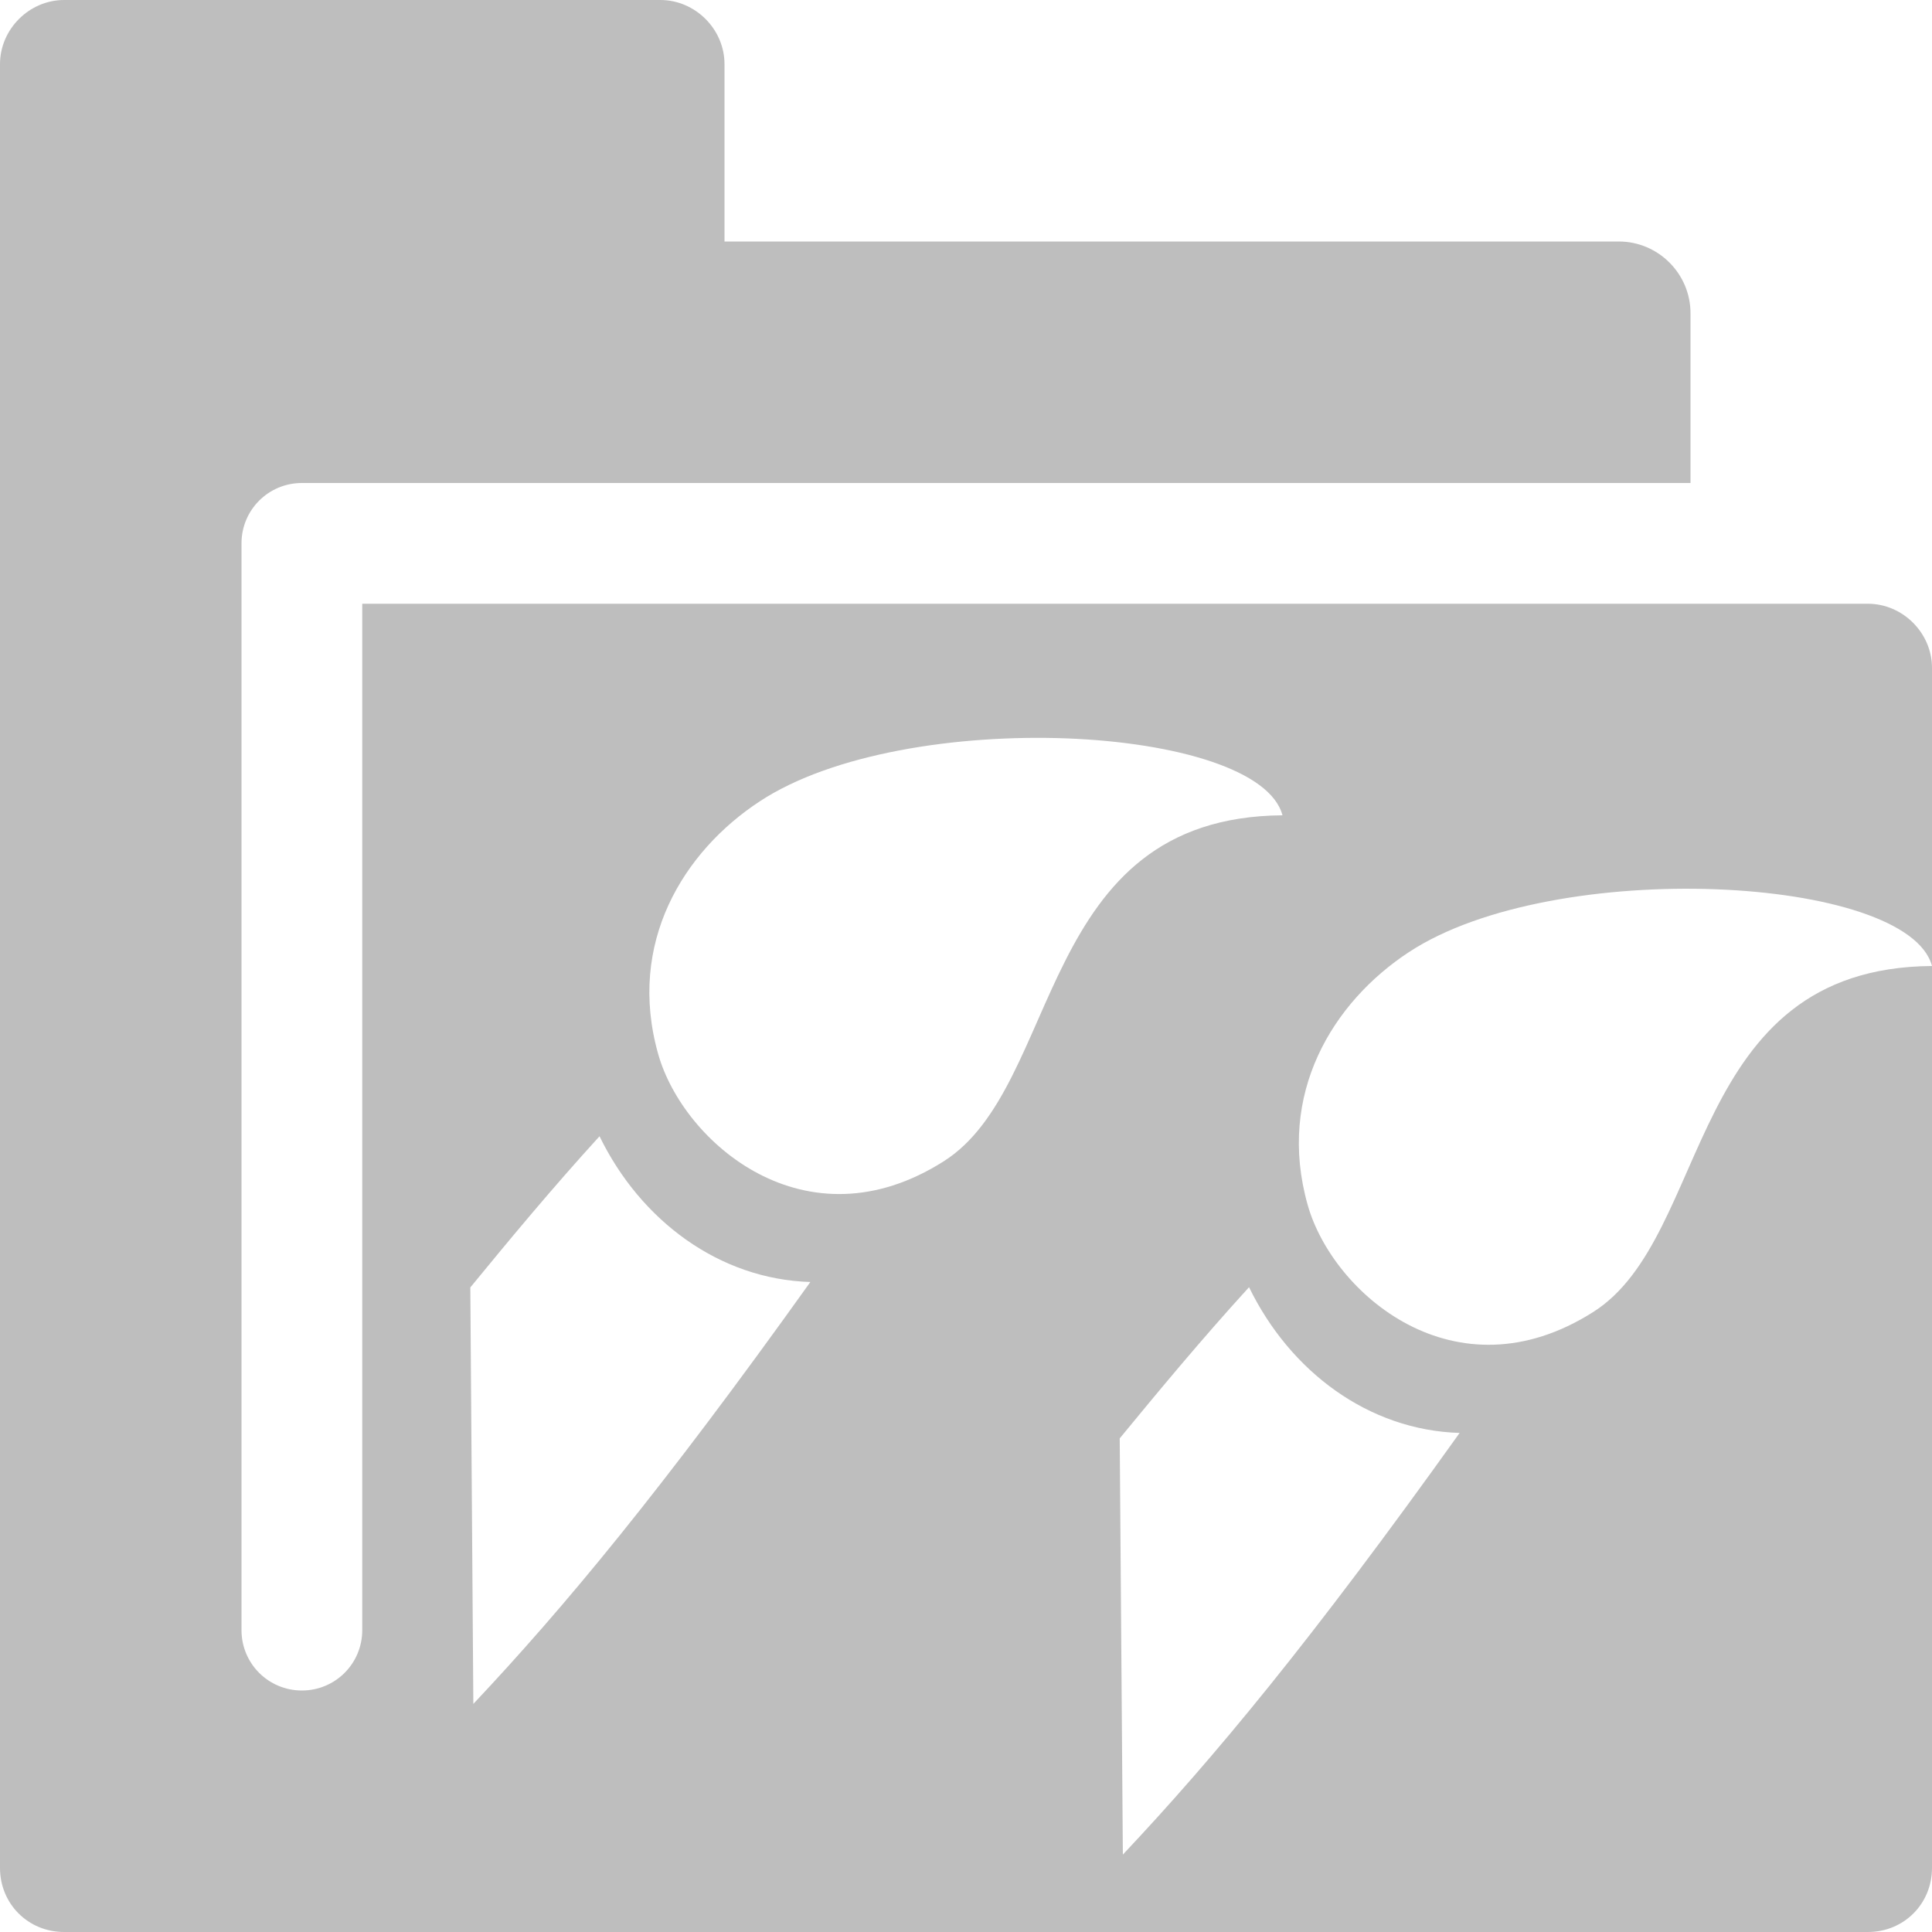 <?xml version="1.0" encoding="UTF-8" standalone="no"?>
<svg
   xmlns:osb="http://www.openswatchbook.org/uri/2009/osb"
   xmlns:dc="http://purl.org/dc/elements/1.1/"
   xmlns:cc="http://creativecommons.org/ns#"
   xmlns:rdf="http://www.w3.org/1999/02/22-rdf-syntax-ns#"
   xmlns:svg="http://www.w3.org/2000/svg"
   xmlns="http://www.w3.org/2000/svg"
   xmlns:xlink="http://www.w3.org/1999/xlink"
   xmlns:sodipodi="http://sodipodi.sourceforge.net/DTD/sodipodi-0.dtd"
   xmlns:inkscape="http://www.inkscape.org/namespaces/inkscape"
   width="16"
   height="16"
   viewBox="0 0 16 16"
   id="svg30571"
   version="1.1"
   inkscape:version="0.92.2 2405546, 2018-03-11"
   sodipodi:docname="gimp-prefs-folders-mypaint-brushes-symbolic.svg">
  <defs
     id="defs30573">
    <clipPath
       clipPathUnits="userSpaceOnUse"
       id="clipPath5642-80">
      <use
         x="0"
         y="0"
         xlink:href="#icon-base"
         id="use5644-2"
         transform="translate(160,224)"
         width="480"
         height="640" />
    </clipPath>
    <clipPath
       clipPathUnits="userSpaceOnUse"
       id="clipPath5638-91">
      <use
         x="0"
         y="0"
         xlink:href="#icon-base"
         id="use5640-0"
         transform="translate(160,224)"
         width="480"
         height="640" />
    </clipPath>
    <clipPath
       clipPathUnits="userSpaceOnUse"
       id="clipPath5634-7">
      <use
         x="0"
         y="0"
         xlink:href="#icon-base"
         id="use5636-3"
         transform="translate(160,224)"
         width="480"
         height="640" />
    </clipPath>
    <clipPath
       clipPathUnits="userSpaceOnUse"
       id="clipPath5638-1">
      <use
         x="0"
         y="0"
         xlink:href="#icon-base"
         id="use5640-80"
         transform="translate(160,224)"
         width="480"
         height="640" />
    </clipPath>
    <clipPath
       clipPathUnits="userSpaceOnUse"
       id="clipPath5634-68">
      <use
         x="0"
         y="0"
         xlink:href="#icon-base"
         id="use5636-4"
         transform="translate(160,224)"
         width="480"
         height="640" />
    </clipPath>
    <clipPath
       clipPathUnits="userSpaceOnUse"
       id="clipPath5642-6">
      <use
         x="0"
         y="0"
         xlink:href="#icon-base"
         id="use5644-85"
         transform="translate(160,224)"
         width="480"
         height="640" />
    </clipPath>
    <linearGradient
       id="linearGradient19282-4"
       osb:paint="solid"
       gradientTransform="matrix(0.237,0,0,0.203,-208.296,97.783)">
      <stop
         style="stop-color:#bebebe;stop-opacity:1;"
         offset="0"
         id="stop19284-0" />
    </linearGradient>
  </defs>
  <sodipodi:namedview
     id="base"
     pagecolor="#ffffff"
     bordercolor="#666666"
     borderopacity="1"
     inkscape:pageopacity="0"
     inkscape:pageshadow="2"
     inkscape:zoom="11.313709"
     inkscape:cx="-12.374444"
     inkscape:cy="24.025204"
     inkscape:document-units="px"
     inkscape:current-layer="layer1"
     showgrid="false"
     units="px"
     inkscape:snap-page="true"
     inkscape:snap-bbox="true"
     inkscape:bbox-paths="true"
     inkscape:bbox-nodes="true"
     inkscape:snap-bbox-edge-midpoints="true"
     inkscape:snap-bbox-midpoints="true"
     inkscape:object-paths="true"
     inkscape:snap-intersection-paths="true"
     inkscape:object-nodes="true"
     inkscape:snap-smooth-nodes="true"
     inkscape:snap-midpoints="true"
     inkscape:snap-object-midpoints="true"
     inkscape:snap-center="true"
     inkscape:snap-text-baseline="true"
     showborder="false"
     inkscape:window-width="1366"
     inkscape:window-height="704"
     inkscape:window-x="0"
     inkscape:window-y="27"
     inkscape:window-maximized="0"
     fit-margin-top="0"
     fit-margin-left="0"
     fit-margin-right="0"
     fit-margin-bottom="0" />
  <g
     inkscape:label="Layer 1"
     inkscape:groupmode="layer"
     id="layer1"
     transform="translate(18.116,-1057.042)">
    <g
       id="mypaint-brushes"
       transform="translate(-176.544,-548.391)">
      <rect
         y="152"
         x="192"
         height="16"
         width="16"
         id="use4809-962-1"
         style="color:#000000;fill:#606060;fill-opacity:0.3" />
      <path
         inkscape:connector-curvature="0"
         d="m 179.601,548.707 c -1.361,2.356 1.345,3.598 1.399,5.155 0.063,1.804 -1.634,2.373 -2.613,2.118 -1.235,-0.323 -1.79,-1.374 -1.84,-2.376 -0.097,-1.921 2.061,-5.173 3.054,-4.897 z"
         id="path9274-0"
         sodipodi:nodetypes="cssac"
         style="color:#000000;display:inline;overflow:visible;visibility:visible;fill:#bebebe;fill-opacity:1;fill-rule:evenodd;stroke:none;marker:none;enable-background:accumulate" />
      <path
         inkscape:connector-curvature="0"
         id="path9264-6"
         d="m 182.169,568.741 c 0.327,0.657 0.822,0.448 0.736,-0.349 -0.601,-5.602 -0.197,-6.156 -1.881,-12.294 -0.656,0.76 -1.701,1.027 -2.712,0.792 0.96,6.439 2.648,8.428 3.857,11.851 z"
         style="color:#000000;display:inline;overflow:visible;visibility:visible;fill:#bebebe;fill-opacity:1;fill-rule:evenodd;stroke:none;marker:none;enable-background:accumulate"
         sodipodi:nodetypes="csccc"
         inkscape:transform-center-x="-1.669798"
         inkscape:transform-center-y="8.5140067"
         clip-path="url(#clipPath5642)" />
      <path
         inkscape:connector-curvature="0"
         d="m 188.634,549.974 c 1.361,2.356 -1.345,3.598 -1.399,5.155 -0.063,1.804 1.634,2.373 2.613,2.118 1.235,-0.323 1.79,-1.374 1.84,-2.376 0.097,-1.921 -2.061,-5.173 -3.054,-4.897 z"
         id="path9274-0-8"
         sodipodi:nodetypes="cssac"
         style="color:#000000;display:inline;overflow:visible;visibility:visible;fill:#bebebe;fill-opacity:1;fill-rule:evenodd;stroke:none;marker:none;enable-background:accumulate" />
      <path
         inkscape:connector-curvature="0"
         id="path9264-6-8"
         d="m 186.879,570.127 c 0.061,0.731 0.597,0.72 0.813,-0.052 1.517,-5.426 2.097,-5.791 2.805,-12.116 -0.891,0.463 -1.961,0.324 -2.812,-0.269 -1.492,6.336 -0.662,8.81 -0.806,12.437 z"
         style="color:#000000;display:inline;overflow:visible;visibility:visible;fill:#bebebe;fill-opacity:1;fill-rule:evenodd;stroke:none;marker:none;enable-background:accumulate"
         sodipodi:nodetypes="csccc"
         inkscape:transform-center-x="0.66799328"
         inkscape:transform-center-y="8.8443466"
         clip-path="url(#clipPath5638)" />
      <path
         inkscape:connector-curvature="0"
         d="m 184.068,548.391 c 0.191,1.131 -1.134,2.623 -1.601,3.546 -0.284,0.561 -0.43,1.075 -0.232,1.63 0.3,0.842 0.89,1.244 1.508,1.362 0.63,0.12 1.289,-0.053 1.701,-0.355 0.525,-0.385 0.797,-0.866 0.868,-1.385 0.264,-1.937 -0.948,-4.347 -2.244,-4.797 z"
         id="path9274-0-4"
         sodipodi:nodetypes="csssssc"
         style="color:#000000;display:inline;overflow:visible;visibility:visible;fill:#bebebe;fill-opacity:1;fill-rule:evenodd;stroke:none;marker:none;enable-background:accumulate" />
      <path
         inkscape:connector-curvature="0"
         id="path9264-6-0"
         d="m 184.501,568.021 c 0.19,0.709 0.716,0.602 0.791,-0.195 0.527,-5.609 1.033,-6.072 0.605,-12.422 -0.795,0.614 -1.872,0.668 -2.815,0.236 -0.341,6.501 0.917,8.787 1.42,12.382 z"
         style="color:#000000;display:inline;overflow:visible;visibility:visible;fill:#bebebe;fill-opacity:1;fill-rule:evenodd;stroke:none;marker:none;enable-background:accumulate"
         sodipodi:nodetypes="csccc"
         inkscape:transform-center-x="-0.28446271"
         inkscape:transform-center-y="8.9169244"
         clip-path="url(#clipPath5634)" />
    </g>
    <g
       transform="translate(-176.544,-588.391)"
       id="g7736">
      <g
         transform="translate(2.1408203e-6,40)"
         id="mypaint-brushes-8">
        <rect
           y="152"
           x="192"
           height="16"
           width="16"
           id="use4809-962-1-5"
           style="color:#000000;fill:#606060;fill-opacity:0.3" />
        <path
           style="color:#000000;display:inline;overflow:visible;visibility:visible;fill:#bebebe;fill-opacity:1;fill-rule:evenodd;stroke:none;marker:none;enable-background:accumulate"
           sodipodi:nodetypes="cssac"
           id="path9274-0-45"
           d="m 179.601,548.707 c -1.361,2.356 1.345,3.598 1.399,5.155 0.063,1.804 -1.634,2.373 -2.613,2.118 -1.235,-0.323 -1.79,-1.374 -1.84,-2.376 -0.097,-1.921 2.061,-5.173 3.054,-4.897 z"
           inkscape:connector-curvature="0" />
        <path
           clip-path="url(#clipPath5642-8)"
           inkscape:transform-center-y="8.5140067"
           inkscape:transform-center-x="-1.669798"
           sodipodi:nodetypes="csccc"
           style="color:#000000;display:inline;overflow:visible;visibility:visible;fill:#bebebe;fill-opacity:1;fill-rule:evenodd;stroke:none;marker:none;enable-background:accumulate"
           d="m 182.169,568.741 c 0.327,0.657 0.822,0.448 0.736,-0.349 -0.601,-5.602 -0.197,-6.156 -1.881,-12.294 -0.656,0.76 -1.701,1.027 -2.712,0.792 0.96,6.439 2.648,8.428 3.857,11.851 z"
           id="path9264-6-3"
           inkscape:connector-curvature="0" />
        <path
           style="color:#000000;display:inline;overflow:visible;visibility:visible;fill:#bebebe;fill-opacity:1;fill-rule:evenodd;stroke:none;marker:none;enable-background:accumulate"
           sodipodi:nodetypes="cssac"
           id="path9274-0-8-9"
           d="m 188.634,549.974 c 1.361,2.356 -1.345,3.598 -1.399,5.155 -0.063,1.804 1.634,2.373 2.613,2.118 1.235,-0.323 1.79,-1.374 1.84,-2.376 0.097,-1.921 -2.061,-5.173 -3.054,-4.897 z"
           inkscape:connector-curvature="0" />
        <path
           clip-path="url(#clipPath5638-8)"
           inkscape:transform-center-y="8.8443466"
           inkscape:transform-center-x="0.66799328"
           sodipodi:nodetypes="csccc"
           style="color:#000000;display:inline;overflow:visible;visibility:visible;fill:#bebebe;fill-opacity:1;fill-rule:evenodd;stroke:none;marker:none;enable-background:accumulate"
           d="m 186.879,570.127 c 0.061,0.731 0.597,0.72 0.813,-0.052 1.517,-5.426 2.097,-5.791 2.805,-12.116 -0.891,0.463 -1.961,0.324 -2.812,-0.269 -1.492,6.336 -0.662,8.81 -0.806,12.437 z"
           id="path9264-6-8-2"
           inkscape:connector-curvature="0" />
        <path
           style="color:#000000;display:inline;overflow:visible;visibility:visible;fill:#bebebe;fill-opacity:1;fill-rule:evenodd;stroke:none;marker:none;enable-background:accumulate"
           sodipodi:nodetypes="csssssc"
           id="path9274-0-4-7"
           d="m 184.068,548.391 c 0.191,1.131 -1.134,2.623 -1.601,3.546 -0.284,0.561 -0.43,1.075 -0.232,1.63 0.3,0.842 0.89,1.244 1.508,1.362 0.63,0.12 1.289,-0.053 1.701,-0.355 0.525,-0.385 0.797,-0.866 0.868,-1.385 0.264,-1.937 -0.948,-4.347 -2.244,-4.797 z"
           inkscape:connector-curvature="0" />
        <path
           clip-path="url(#clipPath5634-5)"
           inkscape:transform-center-y="8.9169244"
           inkscape:transform-center-x="-0.28446271"
           sodipodi:nodetypes="csccc"
           style="color:#000000;display:inline;overflow:visible;visibility:visible;fill:#bebebe;fill-opacity:1;fill-rule:evenodd;stroke:none;marker:none;enable-background:accumulate"
           d="m 184.501,568.021 c 0.19,0.709 0.716,0.602 0.791,-0.195 0.527,-5.609 1.033,-6.072 0.605,-12.422 -0.795,0.614 -1.872,0.668 -2.815,0.236 -0.341,6.501 0.917,8.787 1.42,12.382 z"
           id="path9264-6-0-4"
           inkscape:connector-curvature="0" />
      </g>
    </g>
    <g
       id="mypaint-brushes-9"
       transform="translate(-176.544,-548.391)">
      <rect
         y="152"
         x="192"
         height="16"
         width="16"
         id="use4809-962-1-0"
         style="color:#000000;fill:#606060;fill-opacity:0.3" />
      <path
         inkscape:connector-curvature="0"
         d="m 179.601,548.707 c -1.361,2.356 1.345,3.598 1.399,5.155 0.063,1.804 -1.634,2.373 -2.613,2.118 -1.235,-0.323 -1.79,-1.374 -1.84,-2.376 -0.097,-1.921 2.061,-5.173 3.054,-4.897 z"
         id="path9274-0-6"
         sodipodi:nodetypes="cssac"
         style="color:#000000;display:inline;overflow:visible;visibility:visible;fill:#bebebe;fill-opacity:1;fill-rule:evenodd;stroke:none;marker:none;enable-background:accumulate" />
      <path
         inkscape:connector-curvature="0"
         id="path9264-6-4"
         d="m 182.169,568.741 c 0.327,0.657 0.822,0.448 0.736,-0.349 -0.601,-5.602 -0.197,-6.156 -1.881,-12.294 -0.656,0.76 -1.701,1.027 -2.712,0.792 0.96,6.439 2.648,8.428 3.857,11.851 z"
         style="color:#000000;display:inline;overflow:visible;visibility:visible;fill:#bebebe;fill-opacity:1;fill-rule:evenodd;stroke:none;marker:none;enable-background:accumulate"
         sodipodi:nodetypes="csccc"
         inkscape:transform-center-x="-1.669798"
         inkscape:transform-center-y="8.5140067"
         clip-path="url(#clipPath5642-2)" />
      <path
         inkscape:connector-curvature="0"
         d="m 188.634,549.974 c 1.361,2.356 -1.345,3.598 -1.399,5.155 -0.063,1.804 1.634,2.373 2.613,2.118 1.235,-0.323 1.79,-1.374 1.84,-2.376 0.097,-1.921 -2.061,-5.173 -3.054,-4.897 z"
         id="path9274-0-8-5"
         sodipodi:nodetypes="cssac"
         style="color:#000000;display:inline;overflow:visible;visibility:visible;fill:#bebebe;fill-opacity:1;fill-rule:evenodd;stroke:none;marker:none;enable-background:accumulate" />
      <path
         inkscape:connector-curvature="0"
         id="path9264-6-8-9"
         d="m 186.879,570.127 c 0.061,0.731 0.597,0.72 0.813,-0.052 1.517,-5.426 2.097,-5.791 2.805,-12.116 -0.891,0.463 -1.961,0.324 -2.812,-0.269 -1.492,6.336 -0.662,8.81 -0.806,12.437 z"
         style="color:#000000;display:inline;overflow:visible;visibility:visible;fill:#bebebe;fill-opacity:1;fill-rule:evenodd;stroke:none;marker:none;enable-background:accumulate"
         sodipodi:nodetypes="csccc"
         inkscape:transform-center-x="0.66799328"
         inkscape:transform-center-y="8.8443466"
         clip-path="url(#clipPath5638-2)" />
      <path
         inkscape:connector-curvature="0"
         d="m 184.068,548.391 c 0.191,1.131 -1.134,2.623 -1.601,3.546 -0.284,0.561 -0.43,1.075 -0.232,1.63 0.3,0.842 0.89,1.244 1.508,1.362 0.63,0.12 1.289,-0.053 1.701,-0.355 0.525,-0.385 0.797,-0.866 0.868,-1.385 0.264,-1.937 -0.948,-4.347 -2.244,-4.797 z"
         id="path9274-0-4-5"
         sodipodi:nodetypes="csssssc"
         style="color:#000000;display:inline;overflow:visible;visibility:visible;fill:#bebebe;fill-opacity:1;fill-rule:evenodd;stroke:none;marker:none;enable-background:accumulate" />
      <path
         inkscape:connector-curvature="0"
         id="path9264-6-0-9"
         d="m 184.501,568.021 c 0.19,0.709 0.716,0.602 0.791,-0.195 0.527,-5.609 1.033,-6.072 0.605,-12.422 -0.795,0.614 -1.872,0.668 -2.815,0.236 -0.341,6.501 0.917,8.787 1.42,12.382 z"
         style="color:#000000;display:inline;overflow:visible;visibility:visible;fill:#bebebe;fill-opacity:1;fill-rule:evenodd;stroke:none;marker:none;enable-background:accumulate"
         sodipodi:nodetypes="csccc"
         inkscape:transform-center-x="-0.28446271"
         inkscape:transform-center-y="8.9169244"
         clip-path="url(#clipPath5634-2)" />
    </g>
    <path
       transform="translate(-312.104,361.629)"
       inkscape:connector-curvature="0"
       id="path9264-6-2"
       d="m 182.169,568.741 c 0.327,0.657 0.822,0.448 0.736,-0.349 -0.601,-5.602 -0.197,-6.156 -1.881,-12.294 -0.656,0.76 -1.701,1.027 -2.712,0.792 0.96,6.439 2.648,8.428 3.857,11.851 z"
       style="color:#000000;display:inline;overflow:visible;visibility:visible;fill:#bebebe;fill-opacity:1;fill-rule:evenodd;stroke:none;marker:none;enable-background:accumulate"
       sodipodi:nodetypes="csccc"
       inkscape:transform-center-x="-1.669798"
       inkscape:transform-center-y="8.5140067"
       clip-path="url(#clipPath5642-6)" />
    <path
       transform="translate(-312.104,361.629)"
       inkscape:connector-curvature="0"
       id="path9264-6-8-26"
       d="m 186.879,570.127 c 0.061,0.731 0.597,0.72 0.813,-0.052 1.517,-5.426 2.097,-5.791 2.805,-12.116 -0.891,0.463 -1.961,0.324 -2.812,-0.269 -1.492,6.336 -0.662,8.81 -0.806,12.437 z"
       style="color:#000000;display:inline;overflow:visible;visibility:visible;fill:#bebebe;fill-opacity:1;fill-rule:evenodd;stroke:none;marker:none;enable-background:accumulate"
       sodipodi:nodetypes="csccc"
       inkscape:transform-center-x="0.66799328"
       inkscape:transform-center-y="8.8443466"
       clip-path="url(#clipPath5638-1)" />
    <path
       transform="translate(-312.104,361.629)"
       inkscape:connector-curvature="0"
       id="path9264-6-0-6"
       d="m 184.501,568.021 c 0.19,0.709 0.716,0.602 0.791,-0.195 0.527,-5.609 1.033,-6.072 0.605,-12.422 -0.795,0.614 -1.872,0.668 -2.815,0.236 -0.341,6.501 0.917,8.787 1.42,12.382 z"
       style="color:#000000;display:inline;overflow:visible;visibility:visible;fill:#bebebe;fill-opacity:1;fill-rule:evenodd;stroke:none;marker:none;enable-background:accumulate"
       sodipodi:nodetypes="csccc"
       inkscape:transform-center-x="-0.28446271"
       inkscape:transform-center-y="8.9169244"
       clip-path="url(#clipPath5634-68)" />
    <rect
       style="fill:none;stroke:none"
       id="rect5907"
       width="16"
       height="16"
       x="-21.872"
       y="1038.687" />
    <g
       id="g4804"
       transform="matrix(-0.751,0.006,-0.006,-0.751,10.756,1835.638)">
      <g
         id="g5911"
         transform="matrix(0.875,0,0,0.892,10.057,1029.242)"
         style="fill:#bebebe;fill-opacity:1;stroke:none" />
    </g>
    <g
       id="g4804-5"
       transform="matrix(-0.751,0.006,-0.006,-0.751,5.377,1834.389)">
      <g
         id="g5911-5"
         transform="matrix(0.875,0,0,0.892,10.057,1029.242)"
         style="fill:#bebebe;fill-opacity:1;stroke:none" />
    </g>
    <g
       style="display:inline"
       id="gimp-prefs-folders-mypaint-brushes"
       inkscape:label="gimp-prefs-folders-mypaint-brushes"
       transform="translate(-33.116,1097.042)"
       inkscape:export-xdpi="270"
       inkscape:export-ydpi="270">
      <path
         style="display:inline;fill:#bebebe;fill-opacity:1;stroke:none"
         d="M 0.531,0 C 0.242,0 0,0.242 0,0.531 v 14.938 C 0,15.767 0.233,16 0.531,16 h 14.938 C 15.767,16 16,15.767 16,15.469 V 8 C 13.957,8.015 14.183,10.238 13.195,10.865 12.051,11.592 11.037,10.711 10.83,9.98 10.569,9.058 11.039,8.298 11.668,7.885 12.875,7.092 15.801,7.252 16,8 V 5.531 C 16,5.242 15.758,5 15.469,5 H 3 v 8.5 C 3,13.777 2.777,14 2.5,14 2.223,14 2,13.777 2,13.5 v -9 C 2,4.223 2.223,4 2.5,4 H 5.469 14 V 2.594 C 14,2.267 13.733,2 13.406,2 H 6 V 0.531 C 6,0.242 5.758,0 5.469,0 Z M 8.834,6.115 C 9.741,6.15 10.522,6.378 10.621,6.752 8.578,6.767 8.804,8.99 7.816,9.617 6.672,10.344 5.658,9.461 5.451,8.73 5.19,7.808 5.662,7.05 6.291,6.637 6.894,6.24 7.927,6.081 8.834,6.115 Z M 4.965,9.41 c 0.341,0.7 0.992,1.184 1.746,1.207 -1.234,1.727 -2.036,2.692 -2.791,3.494 L 3.895,10.662 C 4.213,10.274 4.569,9.844 4.965,9.41 Z M 10.344,10.66 c 0.341,0.7 0.99,1.184 1.744,1.207 -1.234,1.727 -2.034,2.69 -2.789,3.492 L 9.273,11.912 C 9.592,11.524 9.948,11.094 10.344,10.66 Z"
         transform="translate(15,-40)"
         id="rect3845-5-5"
         inkscape:connector-curvature="0" />
      <rect
         y="-40"
         x="15"
         height="16"
         width="16"
         id="rect14152-3"
         style="color:#bebebe;display:inline;overflow:visible;visibility:visible;opacity:0;fill:none;stroke:none;stroke-width:2;marker:none;enable-background:accumulate" />
    </g>
  </g>
</svg>
